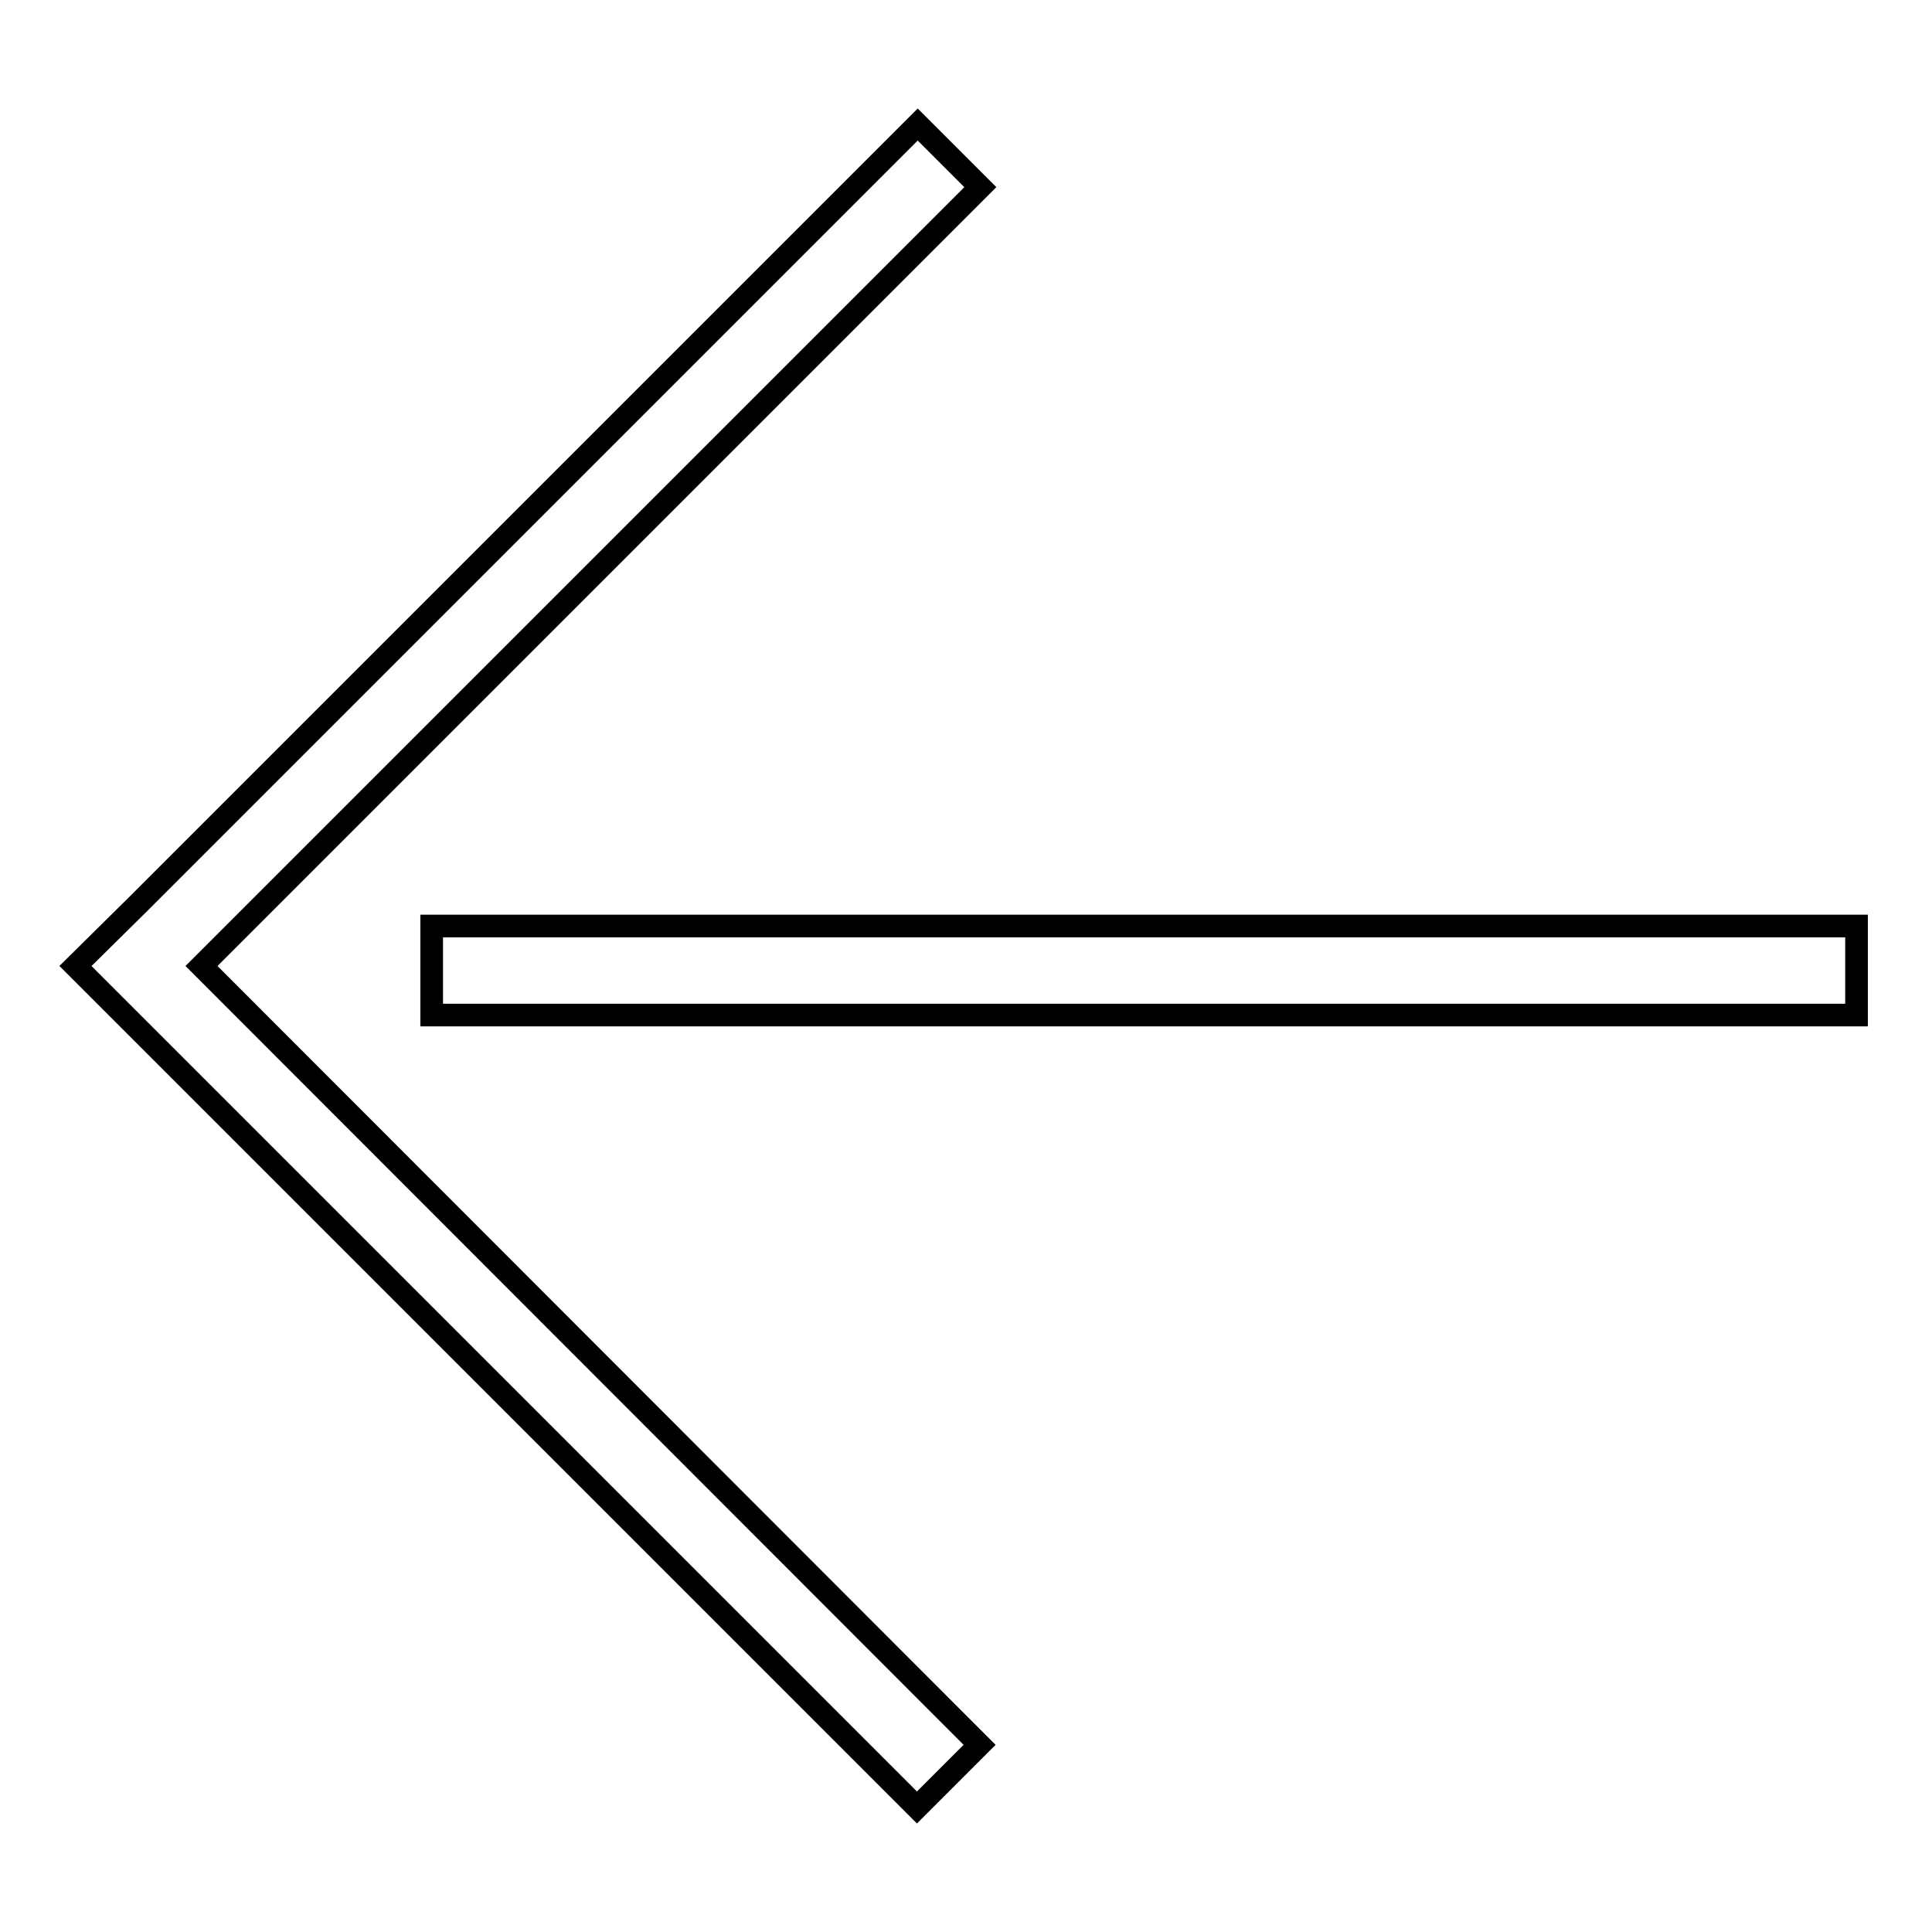 <?xml version="1.0" encoding="utf-8"?>
<!-- Svg Vector Icons : http://www.onlinewebfonts.com/icon -->
<!DOCTYPE svg PUBLIC "-//W3C//DTD SVG 1.1//EN" "http://www.w3.org/Graphics/SVG/1.1/DTD/svg11.dtd">
<svg version="1.1" xmlns="http://www.w3.org/2000/svg" xmlns:xlink="http://www.w3.org/1999/xlink" x="0px" y="0px" viewBox="0 0 256 256" enable-background="new 0 0 256 256" xml:space="preserve">
<g><g><path stroke-width="3" fill-opacity="0" stroke="#000000"  d="M57.2,122.7H246v11.8H57.2V122.7z"/><path stroke-width="3" fill-opacity="0" stroke="#000000"  d="M129.9,24.8l-8.3-8.3L18.4,119.7l0,0L10,128l111.5,111.5l8.3-8.3L26.7,128L129.9,24.8z"/></g></g>
</svg>